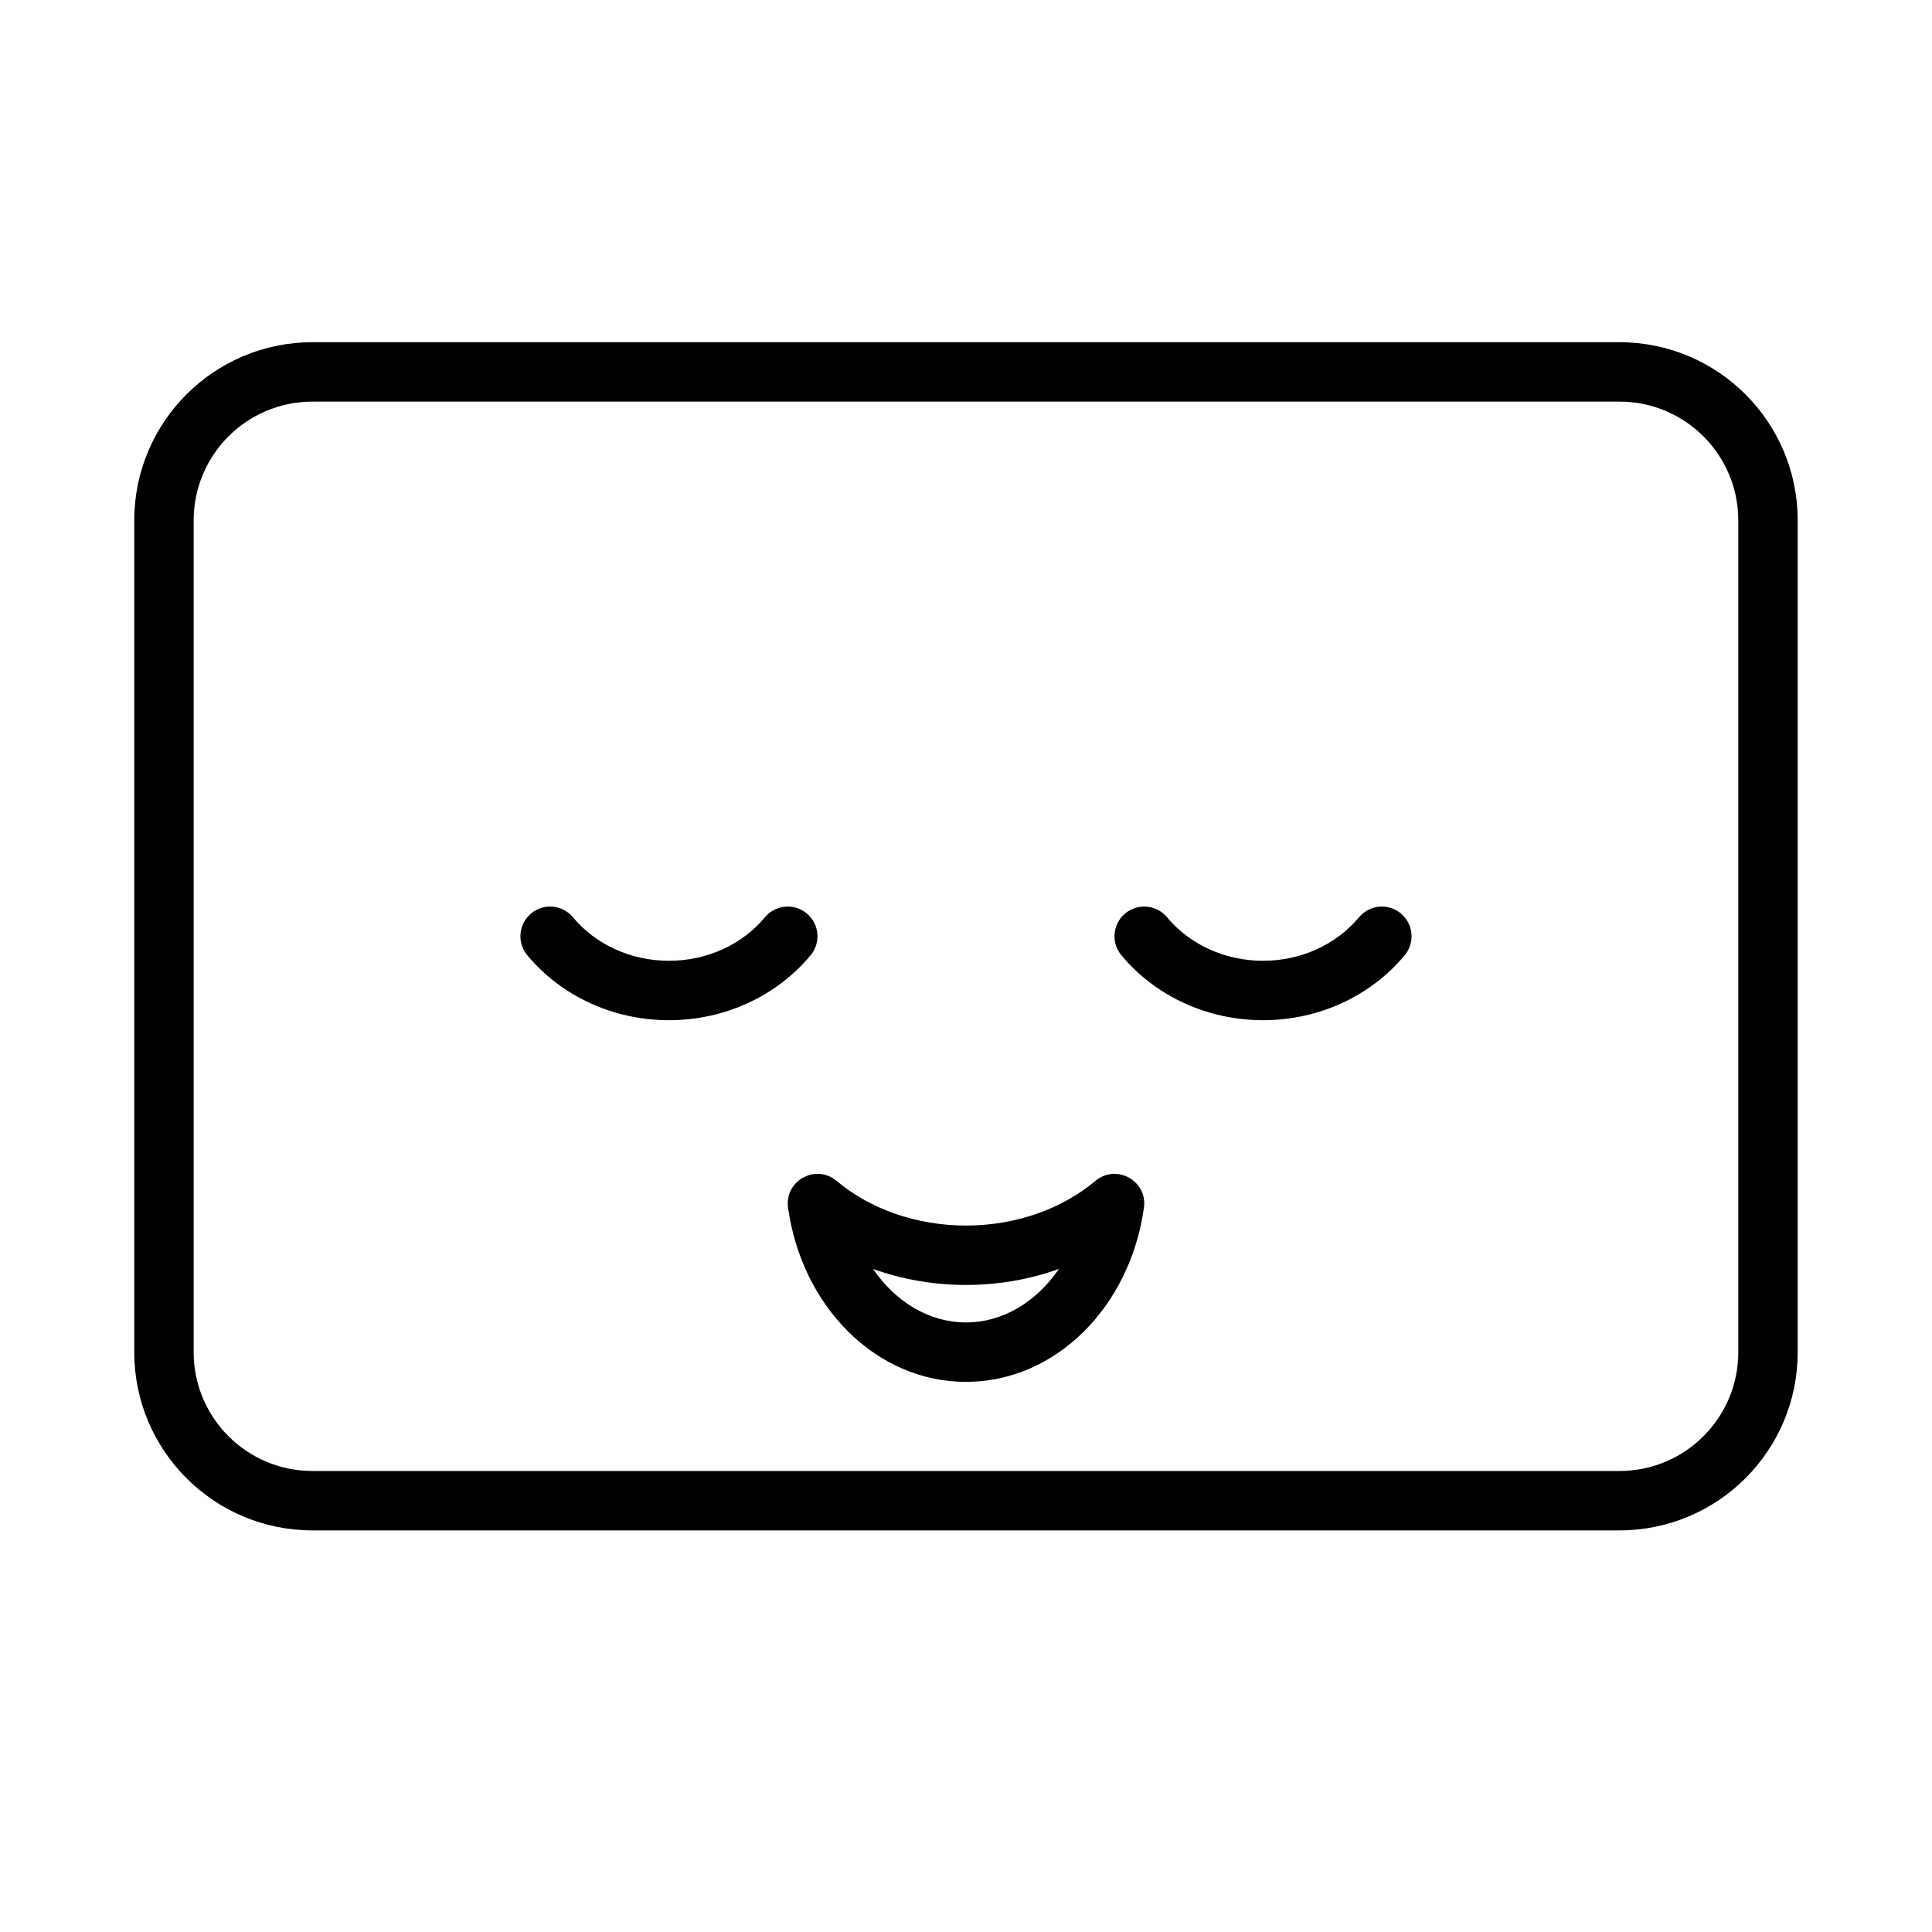 <?xml version="1.0" encoding="UTF-8"?>
<!-- Uploaded to: SVG Repo, www.svgrepo.com, Generator: SVG Repo Mixer Tools -->
<svg fill="#000000" width="800px" height="800px" version="1.1" viewBox="144 144 512 512" xmlns="http://www.w3.org/2000/svg">
 <g>
  <path d="m365.69 456.94c8.965 7.508 21.184 11.844 34.309 11.844 13.121 0 25.344-4.336 34.305-11.844 5.527-4.625 13.848-0.012 12.852 7.129-3.672 26.238-23.363 46.141-47.156 46.141-23.797 0-43.488-19.902-47.156-46.141-1-7.141 7.324-11.754 12.848-7.129zm34.309 37.523c9.703 0 18.664-5.43 24.625-14.18-7.684 2.769-16.027 4.242-24.625 4.242s-16.945-1.473-24.629-4.242c5.961 8.75 14.922 14.18 24.629 14.18z"/>
  <path d="m283.74 397.16c-2.785-3.34-2.332-8.305 1.012-11.086 3.34-2.781 8.305-2.332 11.086 1.012 5.992 7.195 15.293 11.531 25.438 11.531 10.145 0 19.445-4.336 25.441-11.531 2.781-3.344 7.746-3.793 11.086-1.012 3.34 2.781 3.793 7.746 1.012 11.086-8.992 10.797-22.73 17.203-37.539 17.203-14.805 0-28.543-6.406-37.535-17.203z"/>
  <path d="m441.18 397.16c-2.785-3.34-2.332-8.305 1.008-11.086 3.344-2.781 8.305-2.332 11.09 1.012 5.992 7.195 15.293 11.531 25.438 11.531s19.445-4.336 25.438-11.531c2.785-3.344 7.746-3.793 11.09-1.012 3.34 2.781 3.793 7.746 1.008 11.086-8.988 10.797-22.727 17.203-37.535 17.203s-28.547-6.406-37.535-17.203z"/>
  <path d="m226.81 234.69h346.37c26.086 0 47.23 21.145 47.23 47.23v220.42c0 26.086-21.145 47.23-47.23 47.23h-346.37c-26.086 0-47.23-21.145-47.23-47.23v-220.42c0-26.086 21.145-47.23 47.23-47.23zm0 15.742c-17.391 0-31.488 14.098-31.488 31.488v220.42c0 17.391 14.098 31.488 31.488 31.488h346.37c17.391 0 31.488-14.098 31.488-31.488v-220.42c0-17.391-14.098-31.488-31.488-31.488z"/>
 </g>
</svg>